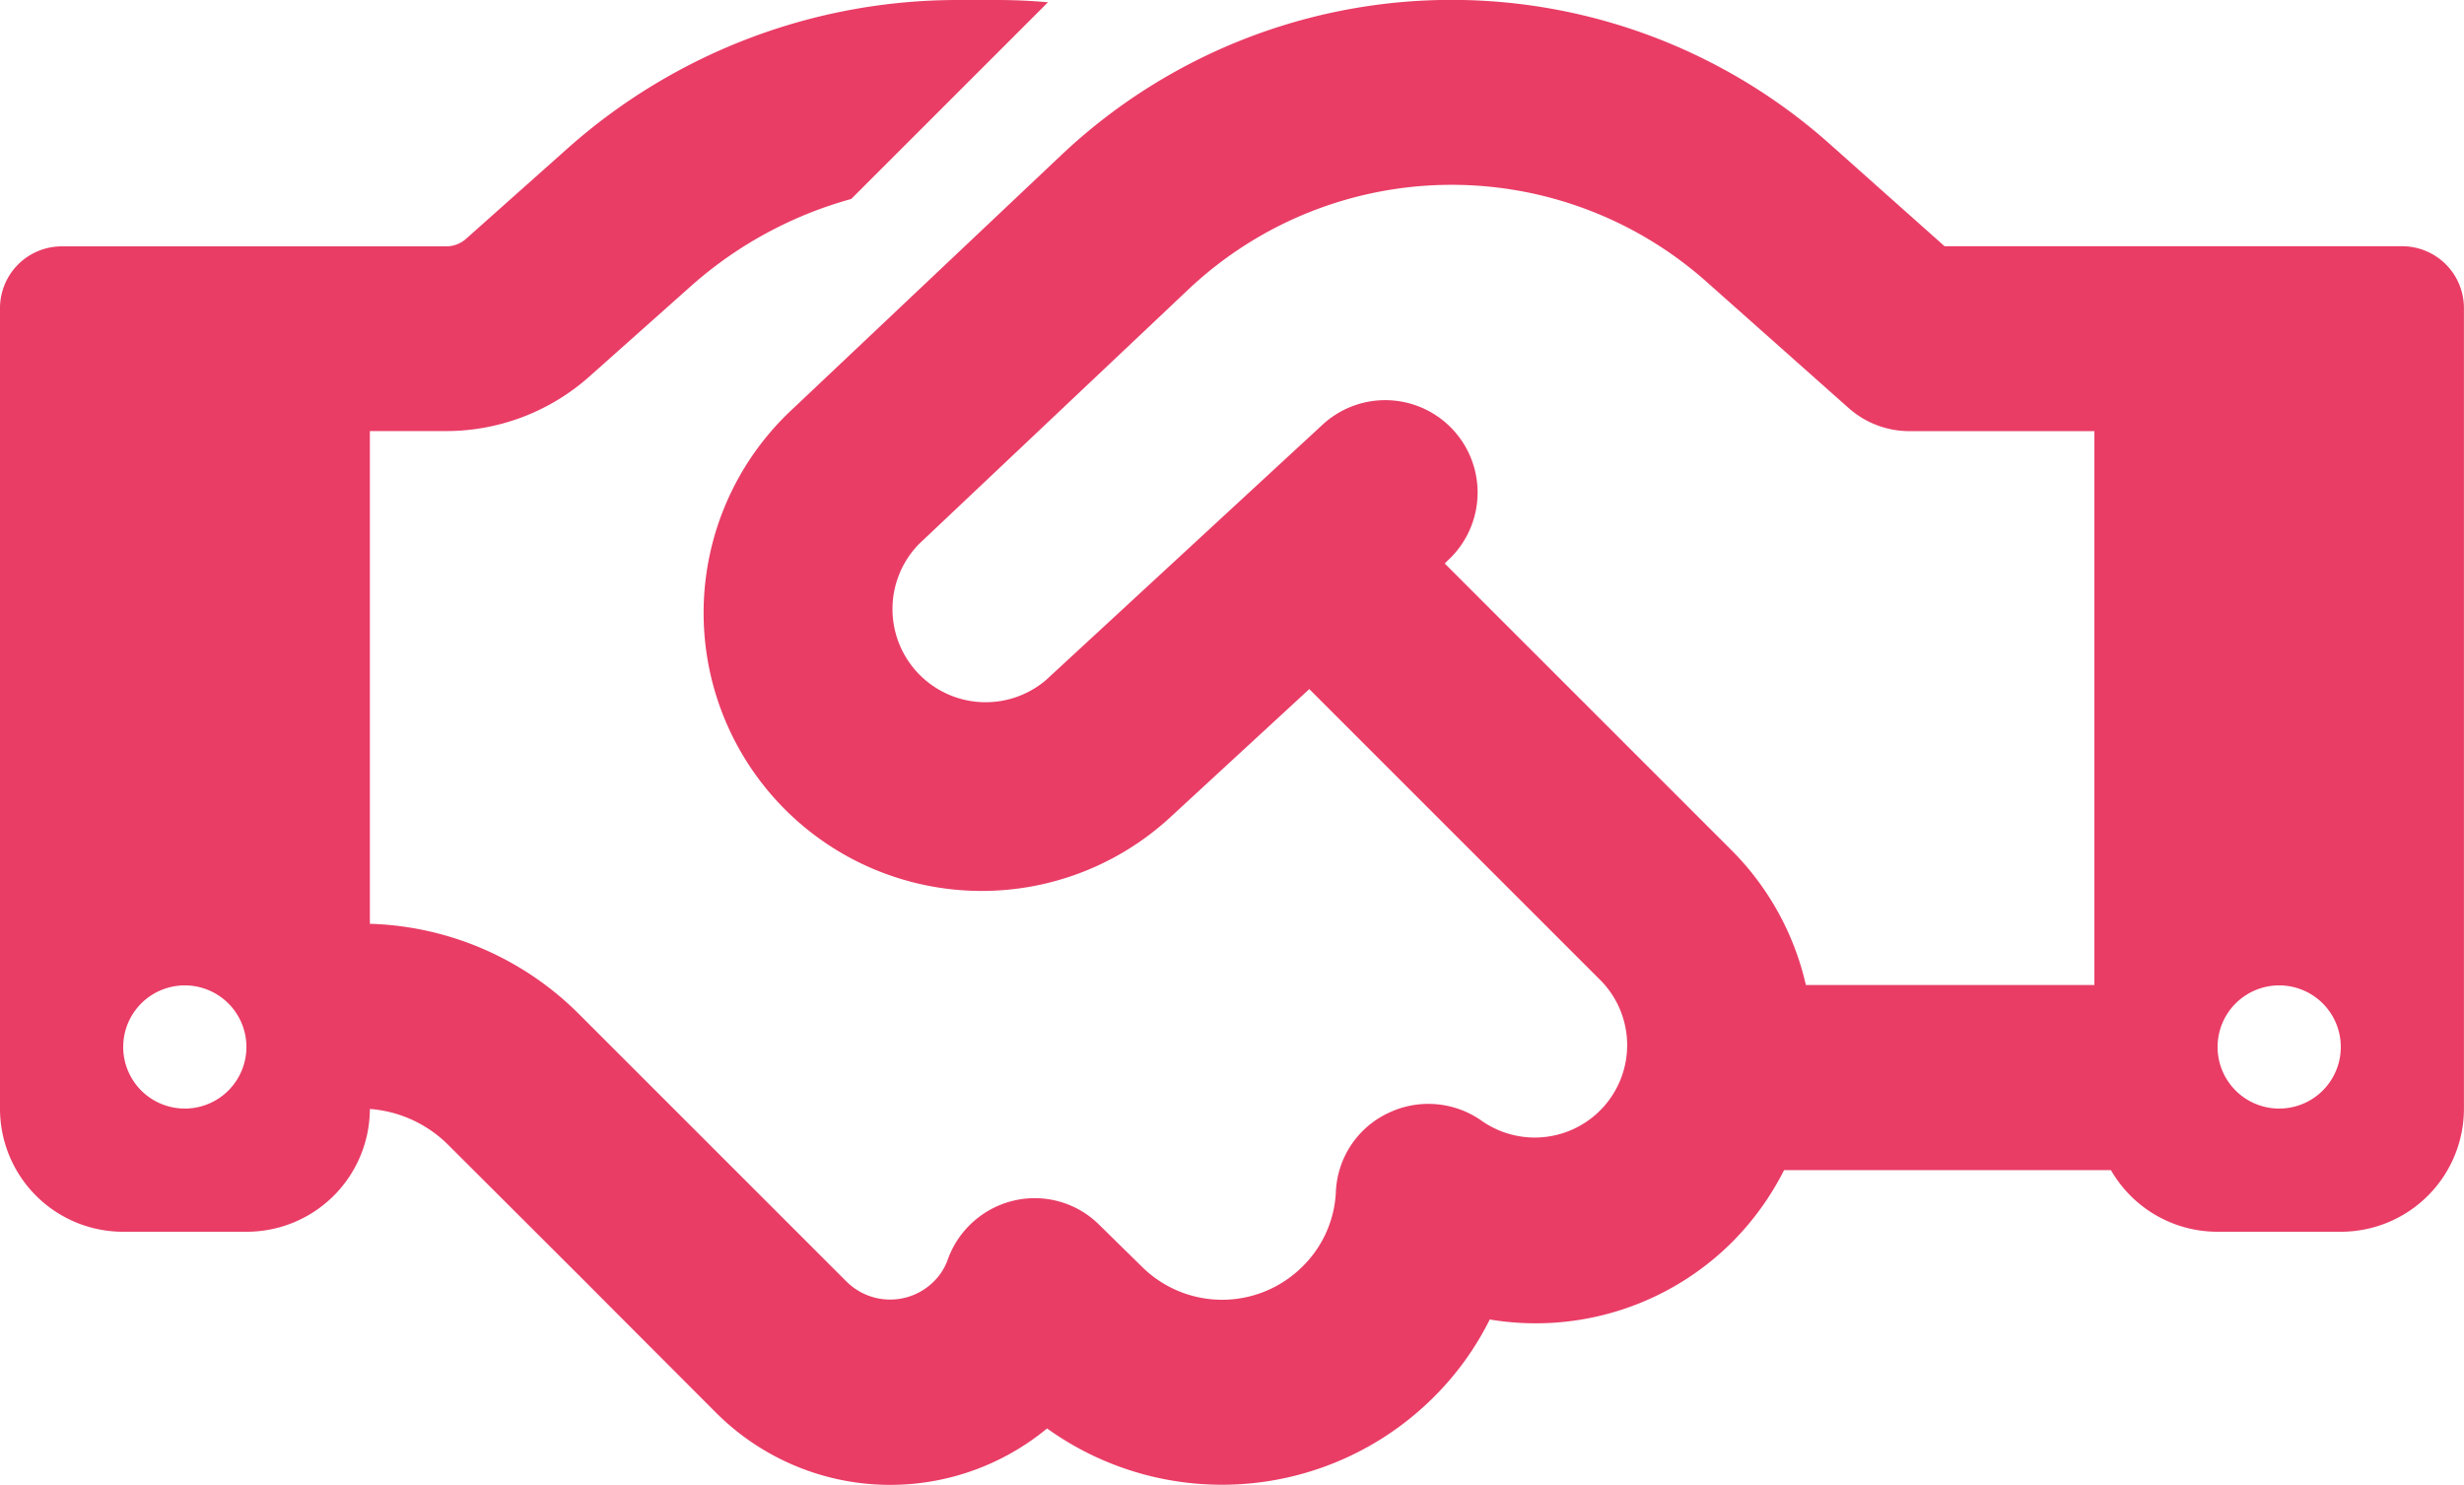 <svg xmlns="http://www.w3.org/2000/svg" width="38.638" height="23.289" viewBox="0 0 38.638 23.289">
  <path id="Icon_fa-regular-handshake" data-name="Icon fa-regular-handshake" d="M16.433,4.536,13.348,7.621A6.311,6.311,0,0,0,10.843,8.98L9.237,10.41a3.377,3.377,0,0,1-2.246.851H5.8v7.728A4.83,4.83,0,0,1,9.074,20.4l2.149,2.149.423.423,1.63,1.63a.969.969,0,0,0,1.364,0,.912.912,0,0,0,.223-.35,1.454,1.454,0,0,1,1.044-.924,1.435,1.435,0,0,1,1.34.392l.652.64a1.785,1.785,0,0,0,2.53,0,1.753,1.753,0,0,0,.519-1.171,1.433,1.433,0,0,1,.821-1.232,1.451,1.451,0,0,1,1.473.127,1.449,1.449,0,0,0,1.865-2.2l-4.576-4.576L18.371,17.3a4.361,4.361,0,0,1-5.953-6.375l4.232-4a8.91,8.91,0,0,1,12.026-.181l1.817,1.618h7.178a.969.969,0,0,1,.966.966V21.887a1.93,1.93,0,0,1-1.932,1.932H34.774a1.926,1.926,0,0,1-1.672-.966H27.976a4.436,4.436,0,0,1-.815,1.129,4.36,4.36,0,0,1-3.8,1.213,4.61,4.61,0,0,1-.881,1.22,4.7,4.7,0,0,1-6.061.489,3.861,3.861,0,0,1-5.192-.248L9.6,25.026,9.176,24.6,7.027,22.455A1.944,1.944,0,0,0,5.8,21.893a1.932,1.932,0,0,1-1.932,1.926H1.932A1.93,1.93,0,0,1,0,21.887V9.33a.969.969,0,0,1,.966-.966H6.991a.468.468,0,0,0,.32-.121l1.6-1.425a9.2,9.2,0,0,1,6.1-2.318h.622C15.9,4.5,16.174,4.512,16.433,4.536ZM32.842,19.955V11.262h-2.9a1.433,1.433,0,0,1-.96-.368l-2.228-1.98a6.013,6.013,0,0,0-8.114.121l-4.232,4A1.461,1.461,0,0,0,16.4,15.168l4.341-4.009a1.448,1.448,0,1,1,1.962,2.131l-.048.048,4.492,4.492a4.361,4.361,0,0,1,1.171,2.119h4.522Zm-28.978.966a.966.966,0,1,0-.966.966A.966.966,0,0,0,3.864,20.921Zm31.876.966a.966.966,0,1,0-.966-.966A.966.966,0,0,0,35.74,21.887Z" transform="translate(0 -4.5)" fill="#e93d66"/>
</svg>
